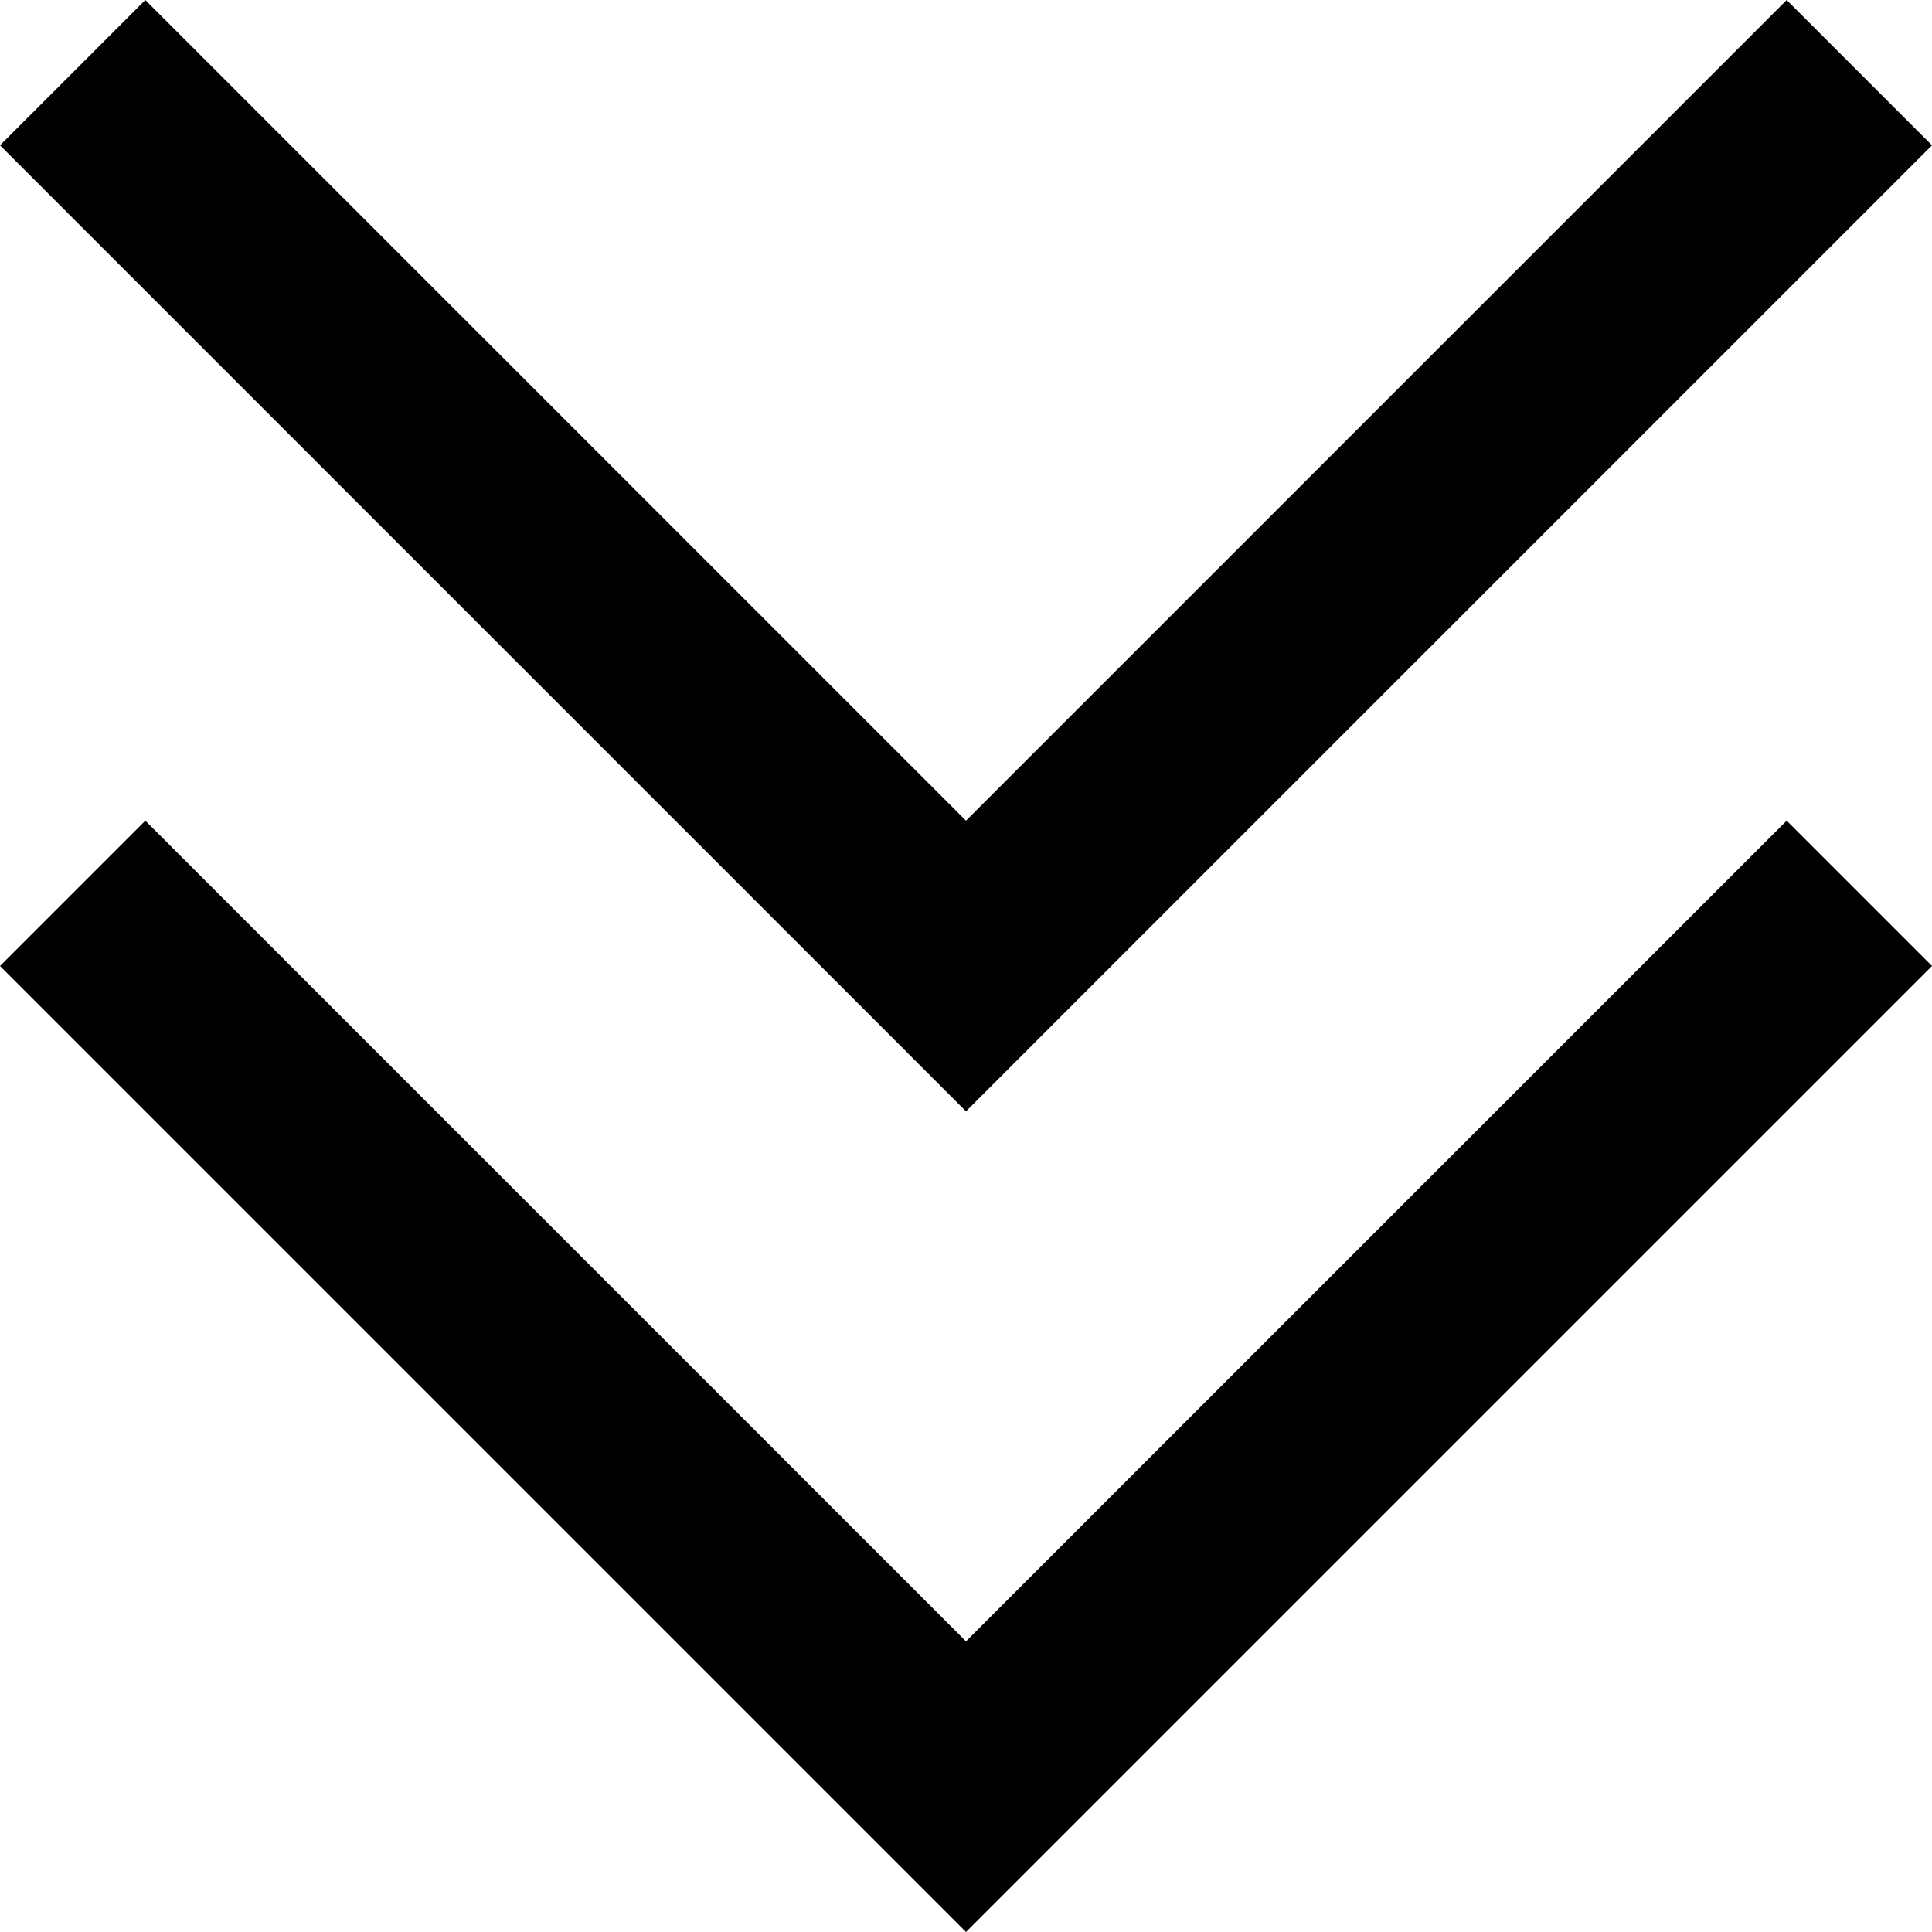 <svg xmlns="http://www.w3.org/2000/svg" viewBox="0 0 512 512">
  <path d="M 236.743 275.257 L 256 294.513 L 236.743 275.257 L 256 294.513 L 275.257 275.257 L 275.257 275.257 L 492.743 57.77 L 492.743 57.77 L 512 38.513 L 512 38.513 L 473.487 0 L 473.487 0 L 454.23 19.257 L 454.23 19.257 L 256 217.487 L 256 217.487 L 57.77 19.257 L 57.77 19.257 L 38.513 0 L 38.513 0 L 0 38.513 L 0 38.513 L 19.257 57.77 L 19.257 57.77 L 236.743 275.257 L 236.743 275.257 Z M 236.743 492.743 L 256 512 L 236.743 492.743 L 256 512 L 275.257 492.743 L 275.257 492.743 L 492.743 275.257 L 492.743 275.257 L 512 256 L 512 256 L 473.487 217.487 L 473.487 217.487 L 454.23 236.743 L 454.23 236.743 L 256 434.973 L 256 434.973 L 57.77 236.743 L 57.77 236.743 L 38.513 217.487 L 38.513 217.487 L 0 256 L 0 256 L 19.257 275.257 L 19.257 275.257 L 236.743 492.743 L 236.743 492.743 Z" />
</svg>